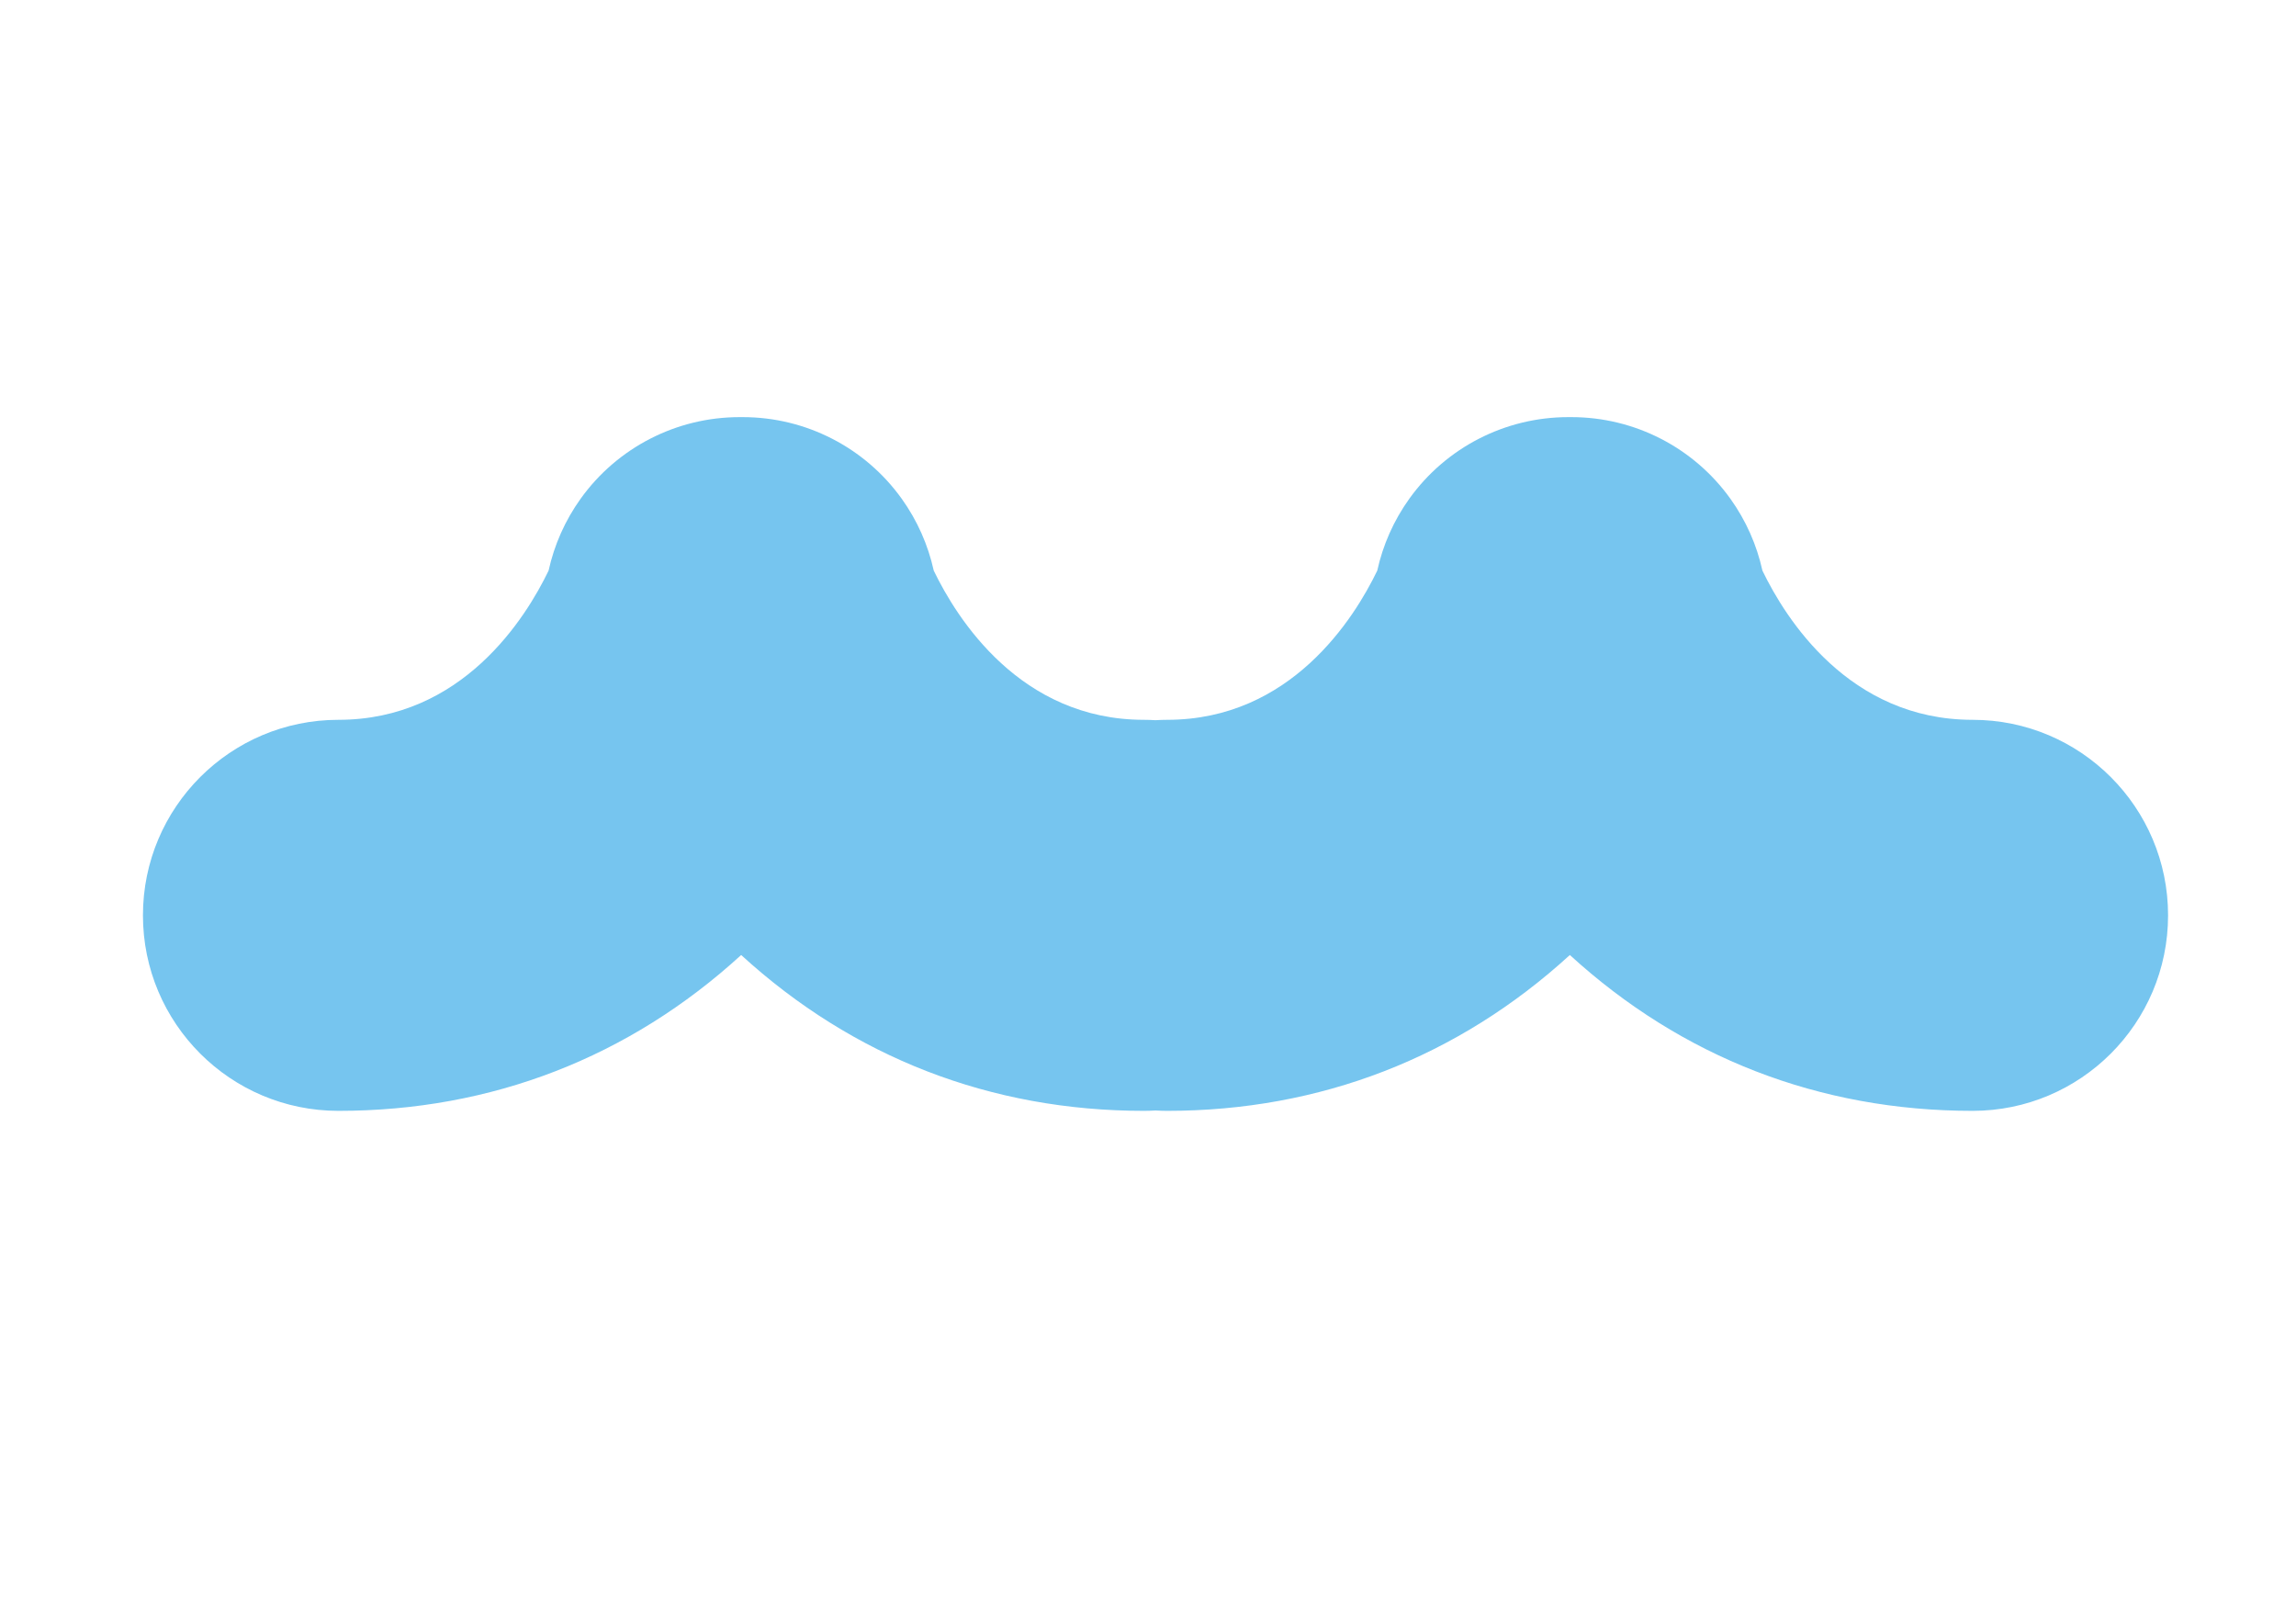 <?xml version="1.0" encoding="UTF-8"?> <!-- Creator: CorelDRAW 2021 (64-Bit) --> <svg xmlns="http://www.w3.org/2000/svg" xmlns:xlink="http://www.w3.org/1999/xlink" xmlns:xodm="http://www.corel.com/coreldraw/odm/2003" xml:space="preserve" width="3508px" height="2480px" style="shape-rendering:geometricPrecision; text-rendering:geometricPrecision; image-rendering:optimizeQuality; fill-rule:evenodd; clip-rule:evenodd" viewBox="0 0 3508000 2480400"> <defs> <style type="text/css"> <![CDATA[ .fil0 {fill:#76C5EF;fill-rule:nonzero} ]]> </style> </defs> <g id="Слой_x0020_1">  <path class="fil0" d="M3014040 1099840c-188900,0 -285900,-154910 -321140,-227990 -8590,-39030 -25050,-76480 -48970,-109850 -56100,-78250 -146500,-124650 -242780,-124650l-5040 0c-96290,0 -186680,46420 -242780,124650 -23950,33390 -40390,70820 -48990,109850 -35240,73100 -132220,227990 -321140,227990 -5960,0 -11850,230 -17750,580 -5860,-350 -11790,-580 -17730,-580 -188910,0 -285900,-154910 -321140,-227990 -8600,-39030 -25040,-76480 -48980,-109850 -56110,-78250 -146490,-124650 -242790,-124650l-5040 0c-96280,0 -186660,46420 -242770,124650 -23940,33390 -40380,70820 -48980,109850 -35240,73100 -132220,227990 -321140,227990 -164980,0 -298740,133760 -298740,298740 0,165010 133760,298750 298740,298750 234120,0 444470,-81860 615410,-238130 170980,156270 381320,238130 615430,238130 5940,0 11870,-220 17730,-580 5900,360 11790,580 17750,580 234130,0 444470,-81860 615430,-238130 170960,156270 381300,238130 615410,238130 164980,0 298740,-133740 298740,-298750 0,-164980 -133760,-298740 -298740,-298740z"></path> </g> </svg> 